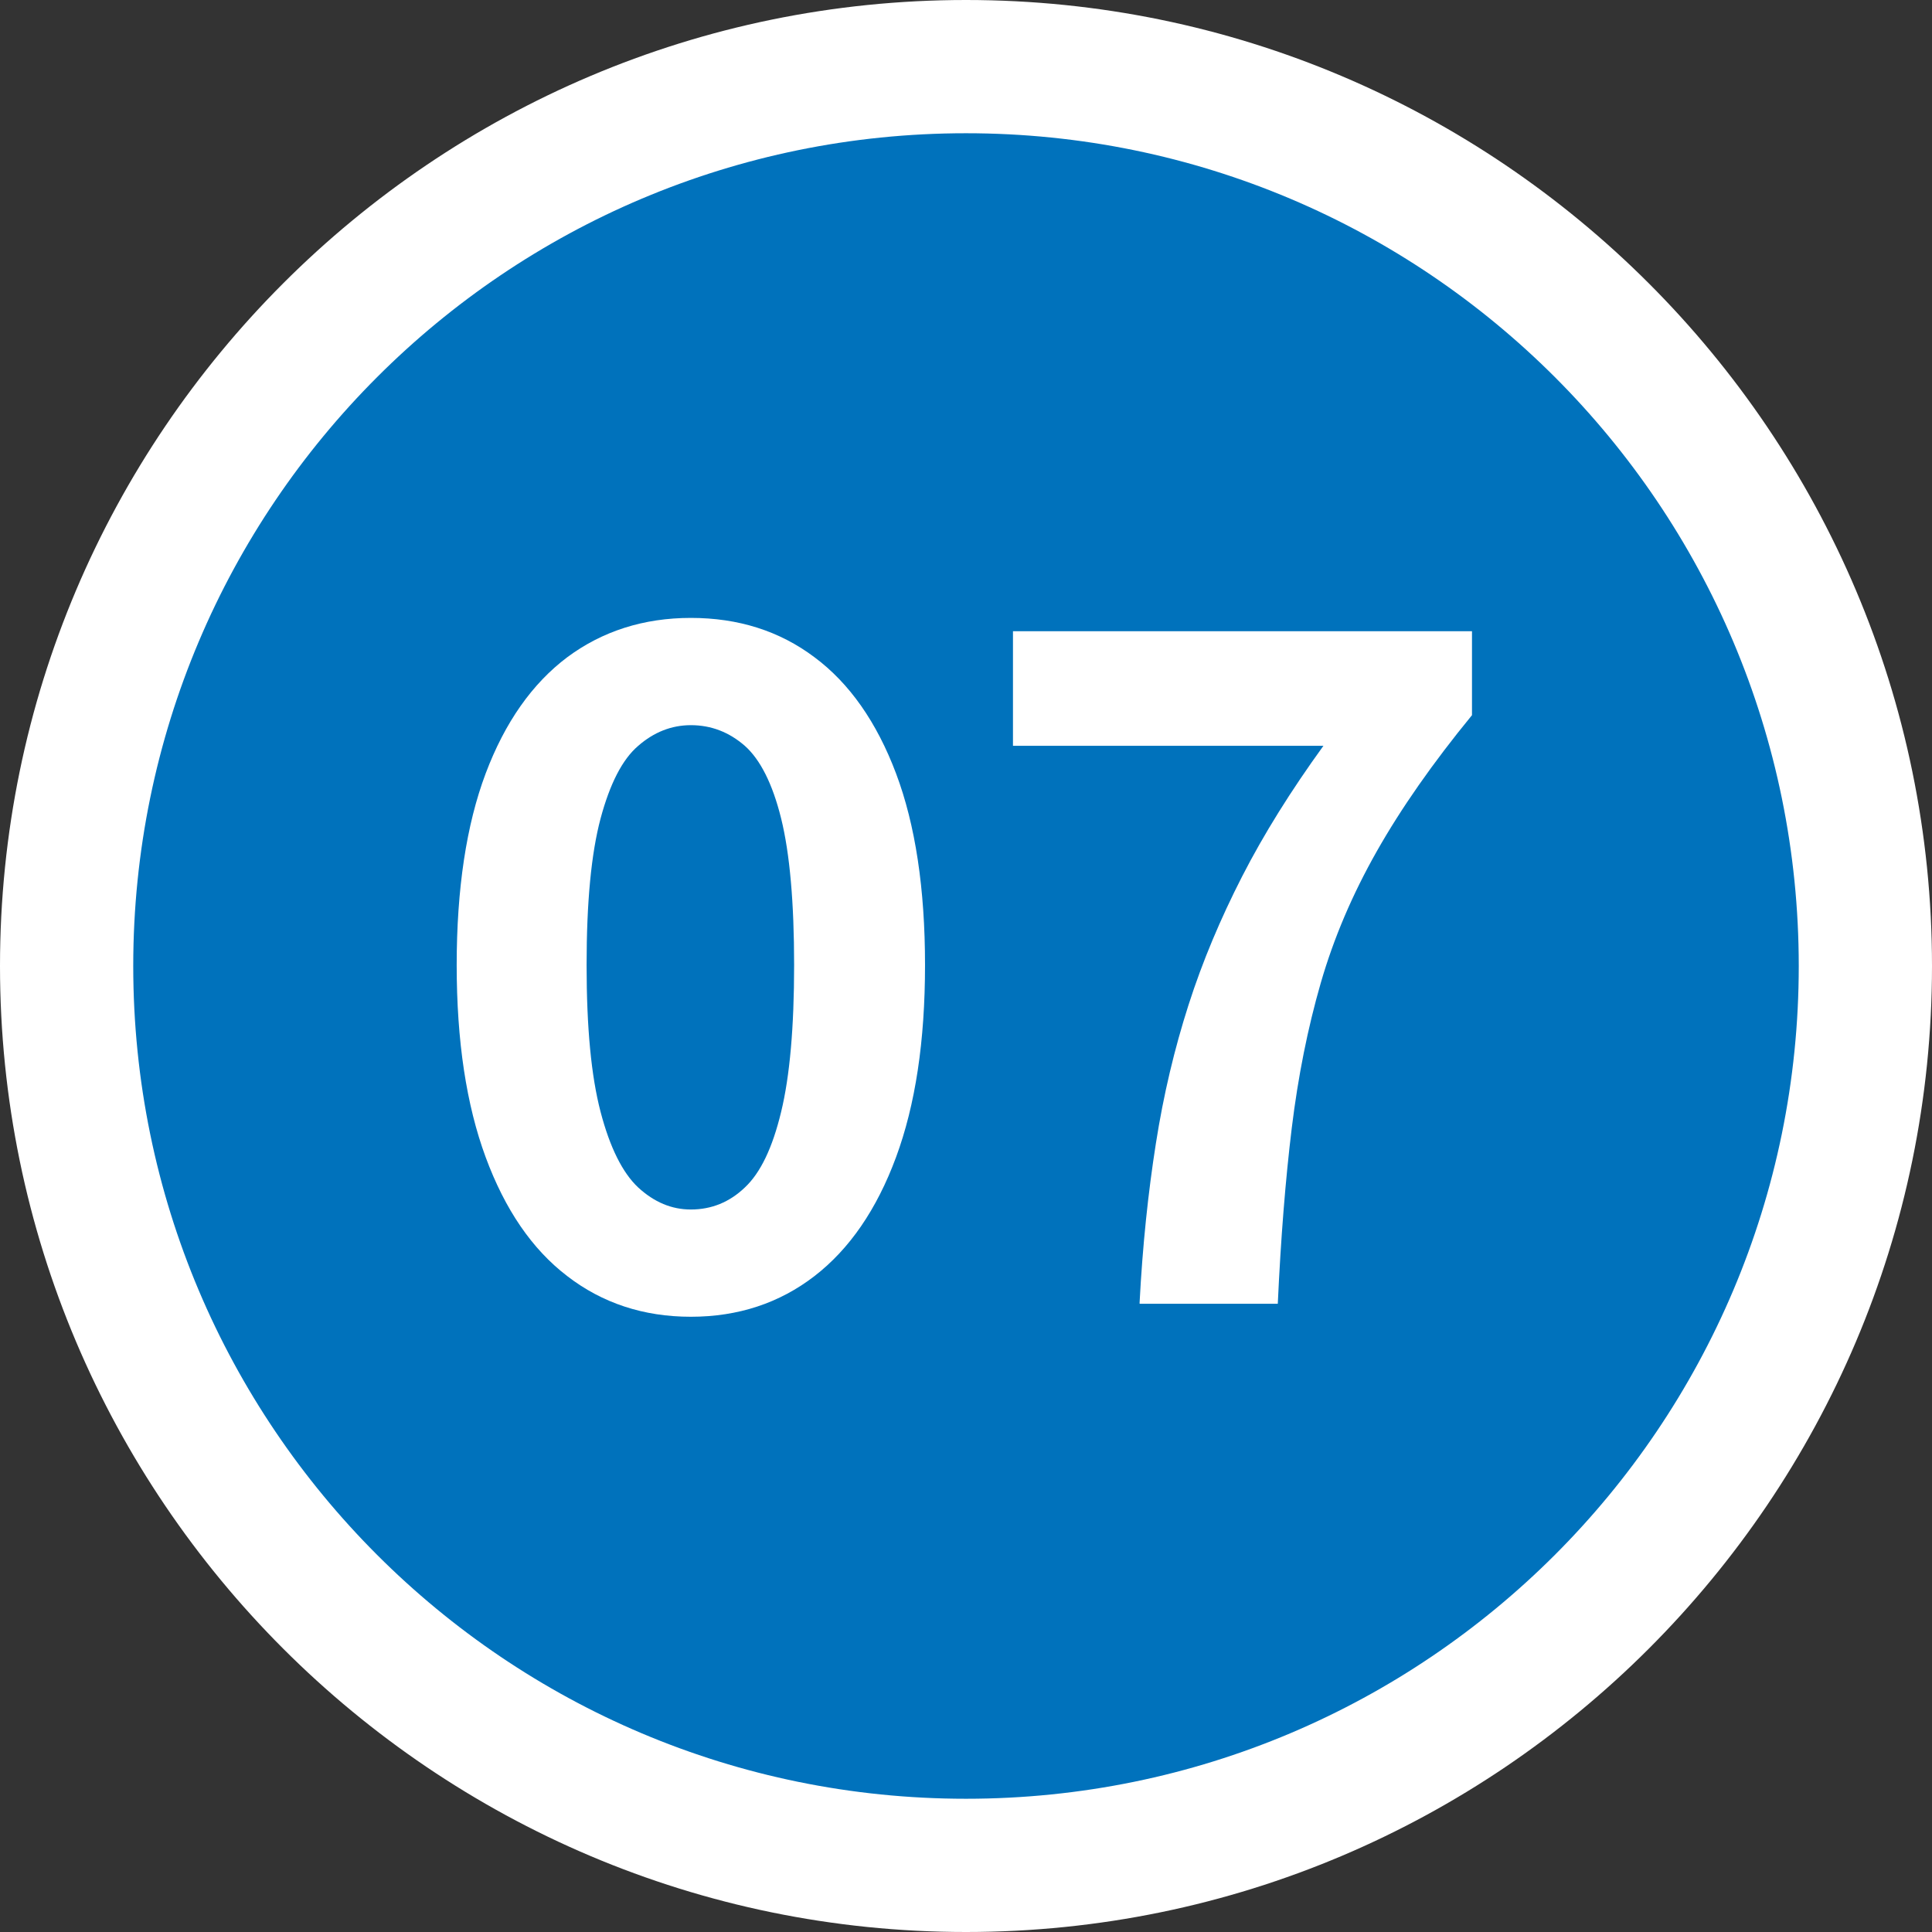 <?xml version="1.0" encoding="UTF-8"?>
<svg id="b" data-name="レイヤー 6" xmlns="http://www.w3.org/2000/svg" width="58" height="58" viewBox="0 0 58 58">
  <rect x="0" y="0" width="58" height="58" fill="#333333" stroke="none"/>
  <g>
    <circle cx="29" cy="29" r="27" style="fill: #0072bc;"/>
    <path d="M29,4c13.81,0,25,11.19,25,25s-11.19,25-25,25S4,42.81,4,29,15.19,4,29,4m0-4C13.01,0,0,13.01,0,29s13.01,29,29,29,29-13.01,29-29S44.99,0,29,0h0Z" style="fill: #fff;"/>
  </g>
  <g>
    <path d="M20.74,39.53c-1.42,0-2.66-.41-3.71-1.22-1.06-.81-1.87-2-2.45-3.57-.58-1.57-.87-3.49-.87-5.77s.29-4.21,.87-5.75c.58-1.54,1.4-2.7,2.45-3.49,1.05-.78,2.29-1.18,3.71-1.18s2.66,.39,3.71,1.18c1.05,.78,1.87,1.95,2.45,3.49s.87,3.46,.87,5.75-.29,4.2-.87,5.77-1.4,2.76-2.45,3.57c-1.05,.81-2.29,1.22-3.71,1.22Zm0-3.22c.62,0,1.16-.22,1.62-.66,.47-.44,.83-1.19,1.09-2.27,.26-1.07,.39-2.54,.39-4.41s-.13-3.35-.39-4.4c-.26-1.05-.63-1.77-1.09-2.18-.47-.41-1.01-.62-1.62-.62-.58,0-1.11,.21-1.58,.62-.48,.41-.85,1.14-1.13,2.18-.28,1.05-.42,2.51-.42,4.4s.14,3.34,.42,4.41c.28,1.07,.66,1.83,1.13,2.27,.48,.44,1,.66,1.58,.66Z" style="fill: #fff;"/>
    <path d="M34.21,39.13c.09-1.74,.26-3.34,.49-4.8,.23-1.47,.56-2.85,.98-4.16,.42-1.31,.96-2.59,1.61-3.86,.65-1.27,1.47-2.58,2.44-3.92h-9.32v-3.44h13.78v2.52c-1.18,1.44-2.13,2.8-2.86,4.09-.73,1.29-1.29,2.6-1.68,3.95s-.68,2.8-.87,4.35c-.19,1.56-.33,3.32-.42,5.28h-4.14Z" style="fill: #fff;"/>
  </g>
</svg>